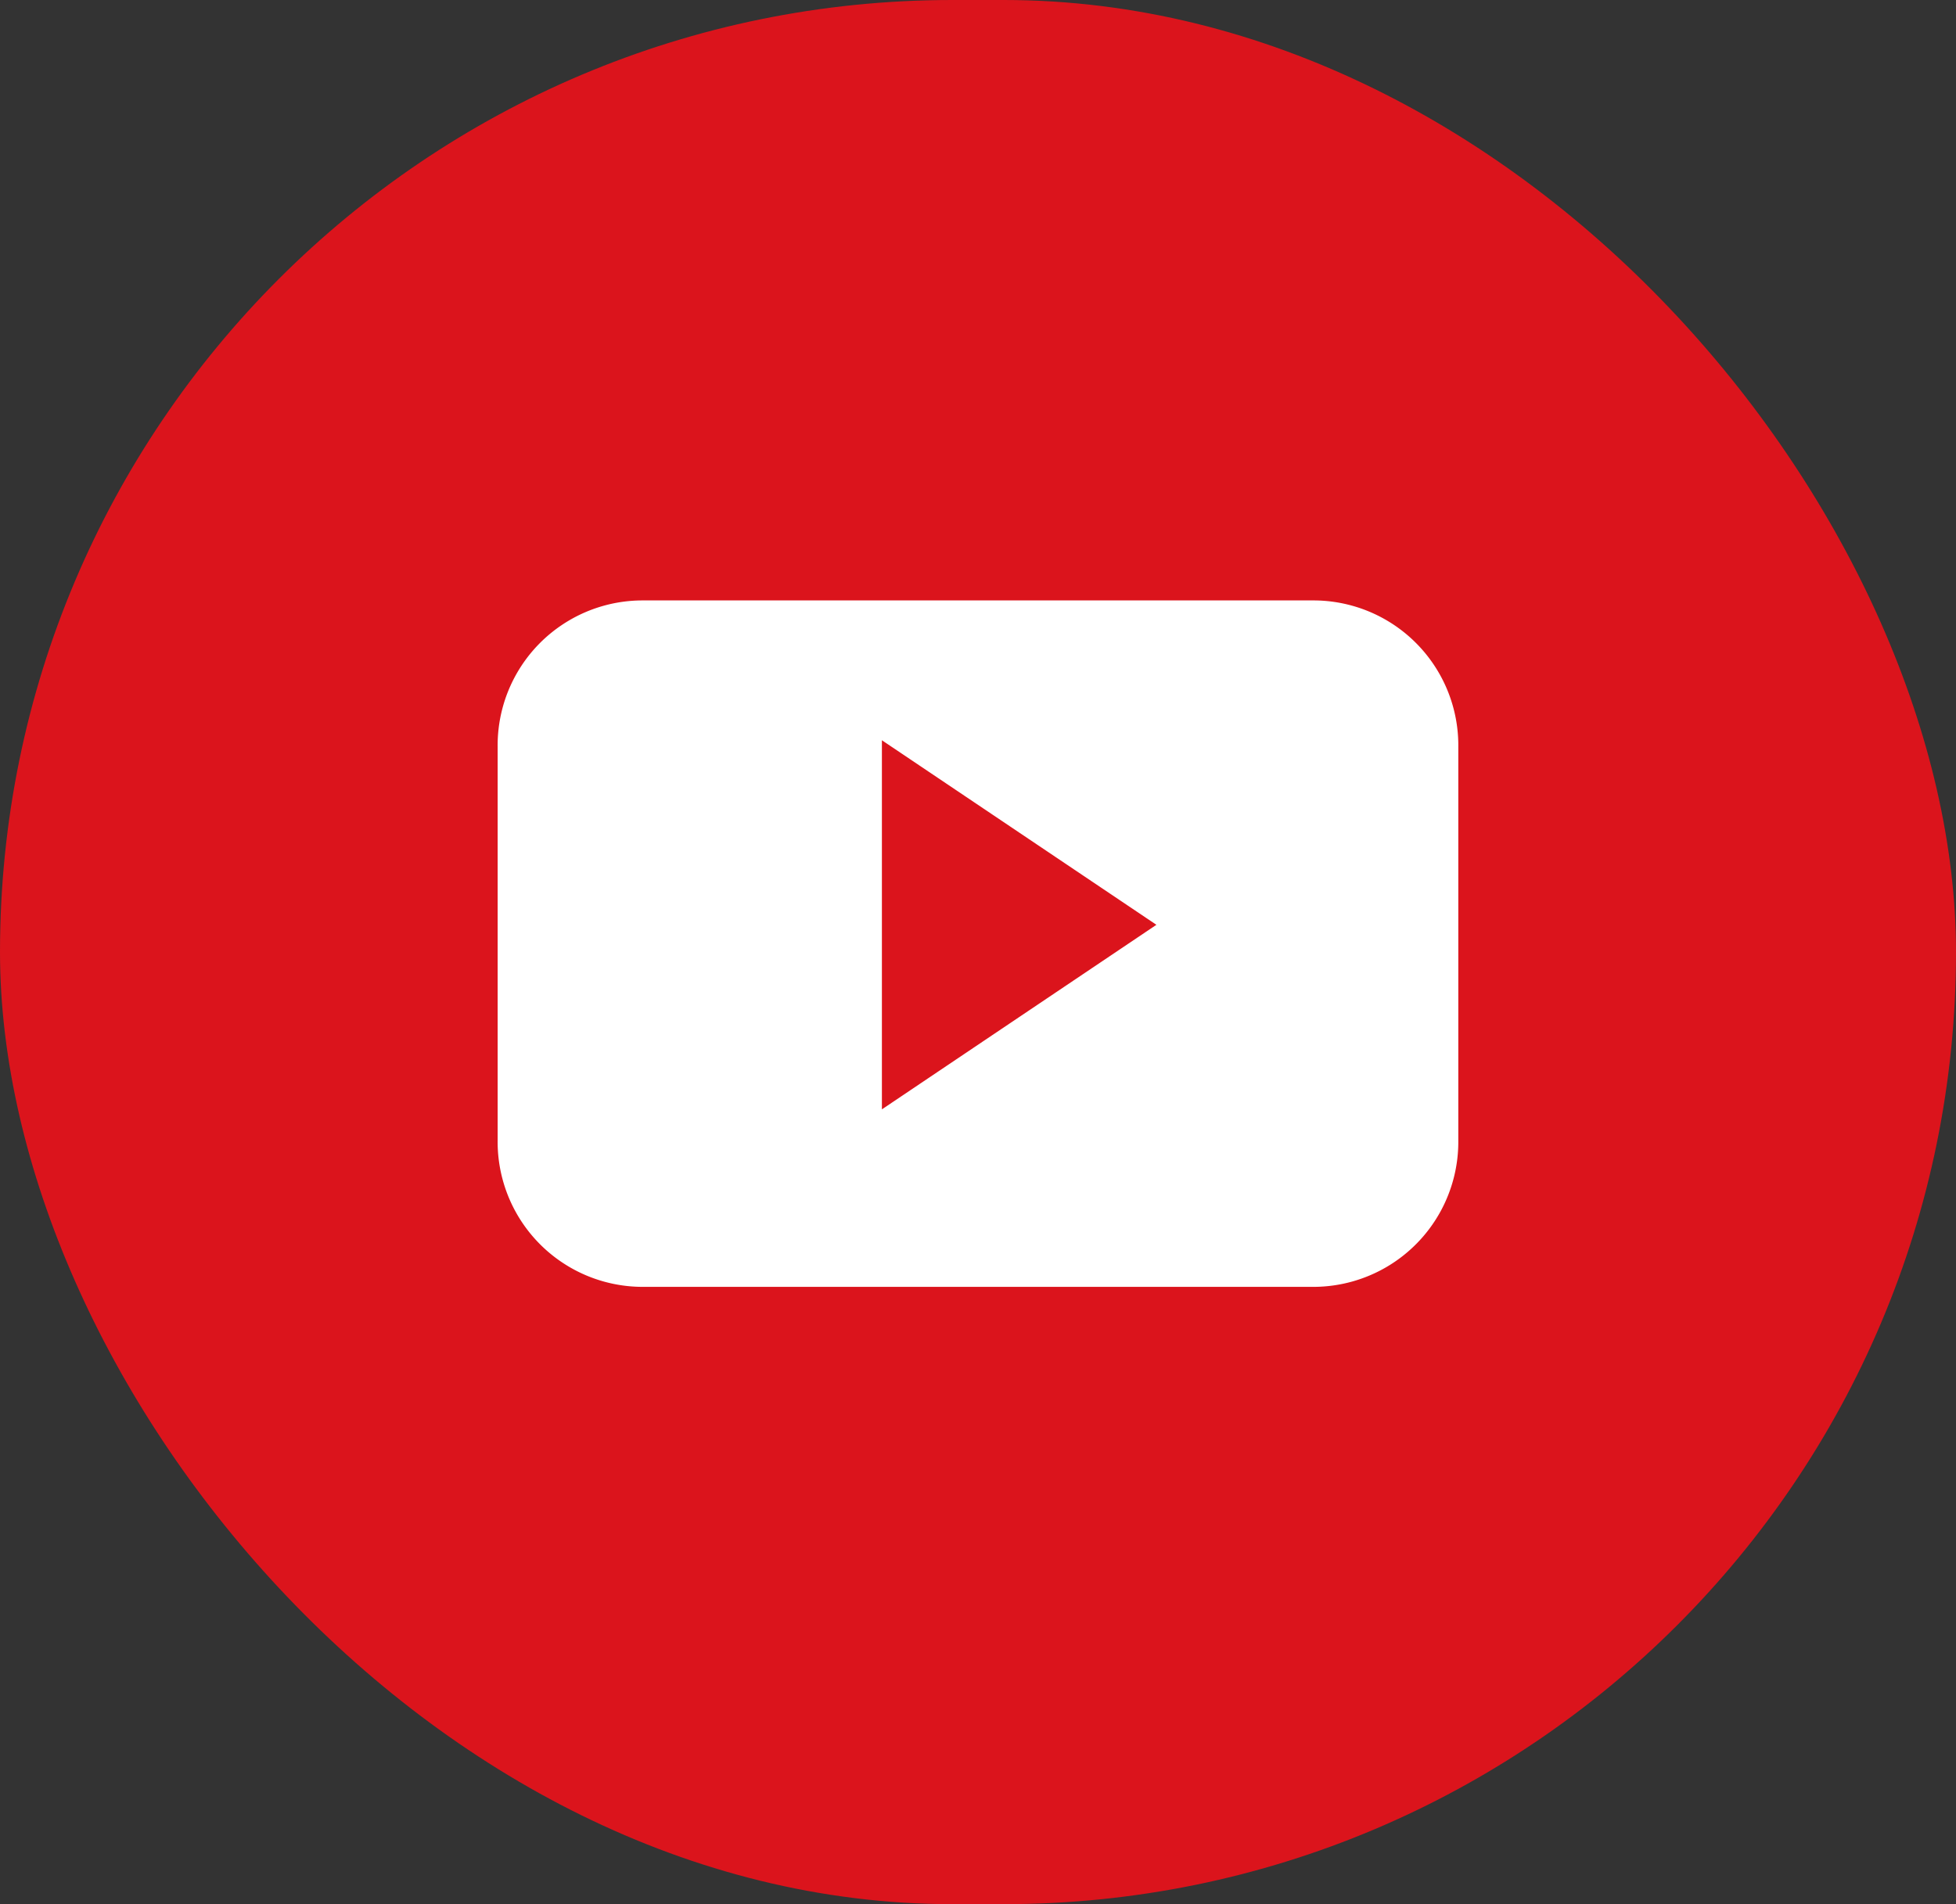 <svg xmlns="http://www.w3.org/2000/svg" width="38" height="37" viewBox="0 0 38 37">
    <rect x="0" y="0" width="38" height="37" fill="#333333" stroke="none"/>
    <g transform="translate(.333 -.333)">
        <rect data-name="Rectangle 45" width="38" height="37" rx="18.5" transform="translate(-.333 .333)" style="fill:#db141c"/>
        <g data-name="youtube">
            <path data-name="Path 27" d="M31.536 21.46a2.816 2.816 0 0 0-2.785-2.849H15.664a2.816 2.816 0 0 0-2.791 2.842V29.1a2.819 2.819 0 0 0 2.791 2.849h13.084a2.818 2.818 0 0 0 2.788-2.849v-7.64M20.338 28.5v-7.172l5.333 3.586z" transform="translate(-3.538 -6.611)" style="fill:#fff"/>
        </g>
    </g>
</svg>
